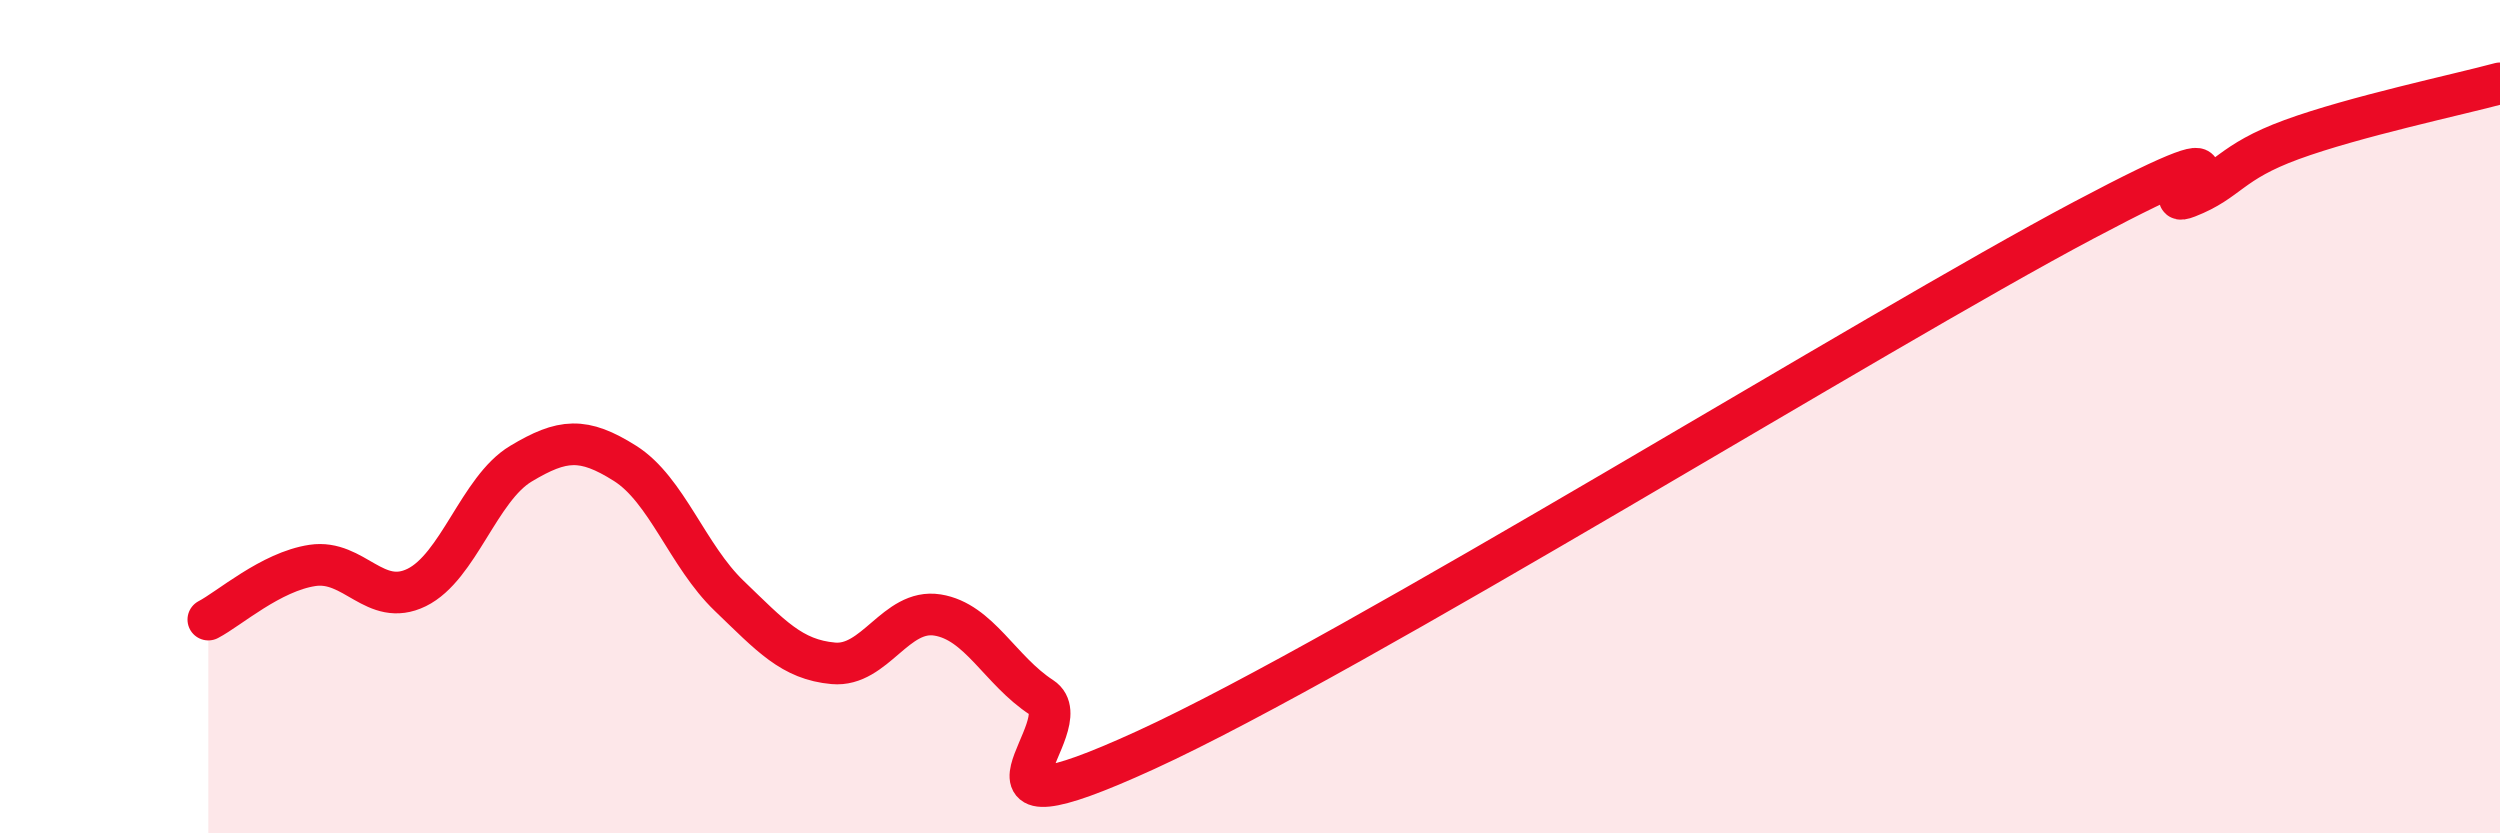 
    <svg width="60" height="20" viewBox="0 0 60 20" xmlns="http://www.w3.org/2000/svg">
      <path
        d="M 5,14.87 C 5.5,14.61 6.5,13.72 7.5,13.57 C 8.5,13.42 9,14.59 10,14.1 C 11,13.61 11.5,11.73 12.5,11.13 C 13.5,10.53 14,10.49 15,11.12 C 16,11.75 16.5,13.34 17.5,14.3 C 18.5,15.26 19,15.83 20,15.92 C 21,16.01 21.5,14.6 22.5,14.76 C 23.5,14.92 24,16.09 25,16.74 C 26,17.39 22.5,20.29 27.5,18 C 32.5,15.71 45,7.94 50,5.29 C 55,2.64 51.5,5.12 52.5,4.73 C 53.5,4.34 53.5,3.9 55,3.35 C 56.5,2.8 59,2.27 60,2L60 20L5 20Z"
        fill="#EB0A25"
        opacity="0.1"
        stroke-linecap="round"
        stroke-linejoin="round"
      />
      <path
        d="M 5,14.87 C 5.5,14.61 6.5,13.72 7.5,13.57 C 8.5,13.42 9,14.59 10,14.1 C 11,13.61 11.5,11.73 12.5,11.13 C 13.5,10.53 14,10.49 15,11.12 C 16,11.75 16.5,13.34 17.5,14.3 C 18.5,15.26 19,15.83 20,15.92 C 21,16.01 21.5,14.6 22.5,14.76 C 23.5,14.92 24,16.09 25,16.74 C 26,17.39 22.5,20.29 27.5,18 C 32.5,15.71 45,7.94 50,5.29 C 55,2.64 51.5,5.12 52.5,4.73 C 53.5,4.34 53.5,3.9 55,3.35 C 56.5,2.8 59,2.27 60,2"
        stroke="#EB0A25"
        stroke-width="1"
        fill="none"
        stroke-linecap="round"
        stroke-linejoin="round"
      />
    </svg>
  